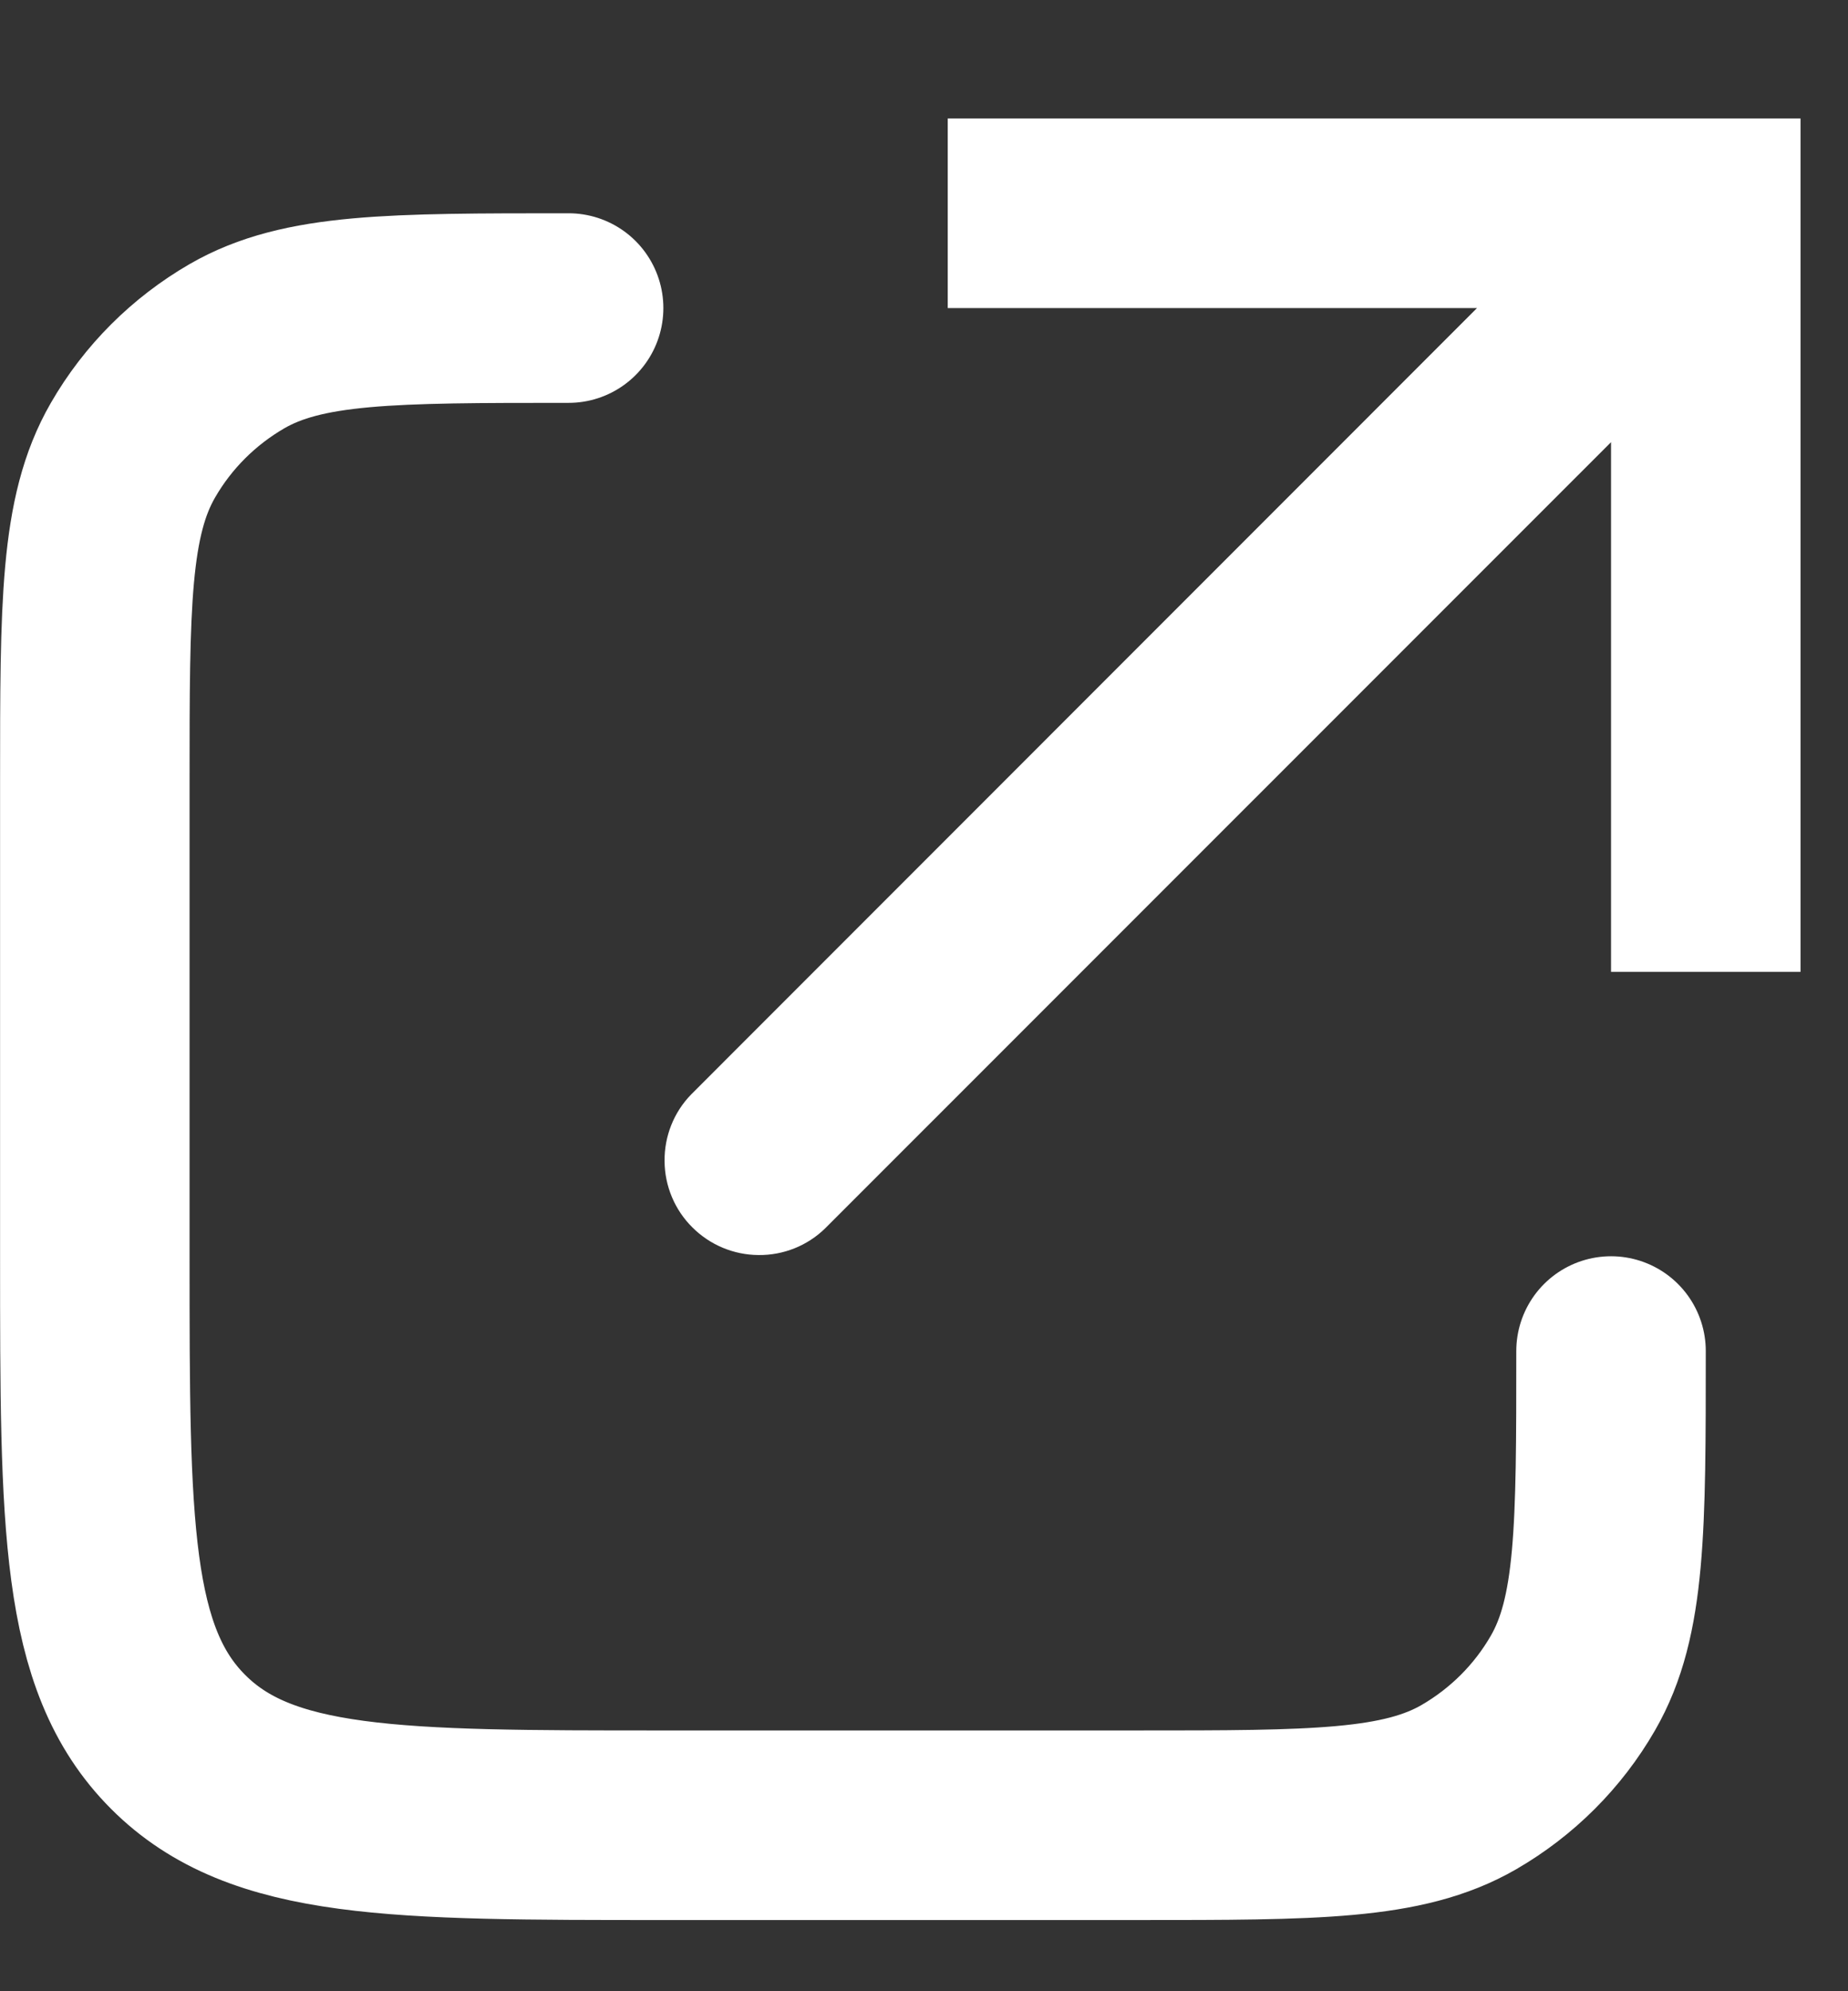 <svg width="13" height="14" viewBox="0 0 13 14" fill="none" xmlns="http://www.w3.org/2000/svg">
<rect x="0" y="0" width="13" height="14" fill="#333333" stroke="none"/>
<path d="M12 1.499V0.833H12.666V1.499H12ZM5.804 8.637C5.679 8.759 5.51 8.826 5.336 8.824C5.161 8.823 4.994 8.753 4.87 8.629C4.746 8.506 4.676 8.338 4.675 8.164C4.673 7.989 4.74 7.82 4.862 7.695L5.804 8.637ZM11.333 6.833V1.499H12.666V6.833H11.333ZM12 2.166H6.667V0.833H12V2.166ZM12.471 1.971L5.804 8.637L4.862 7.695L11.528 1.028L12.471 1.971Z" fill="white"/>
<path d="M11.333 9.499C11.333 10.746 11.333 11.369 11.065 11.833C10.89 12.137 10.637 12.389 10.333 12.565C9.869 12.833 9.247 12.833 8 12.833H4.667C2.781 12.833 1.838 12.833 1.253 12.247C0.667 11.661 0.667 10.718 0.667 8.833V5.499C0.667 4.253 0.667 3.63 0.935 3.166C1.11 2.862 1.363 2.61 1.667 2.434C2.131 2.166 2.753 2.166 4 2.166" stroke="white" stroke-width="1.333" stroke-linecap="round"/>
</svg>
